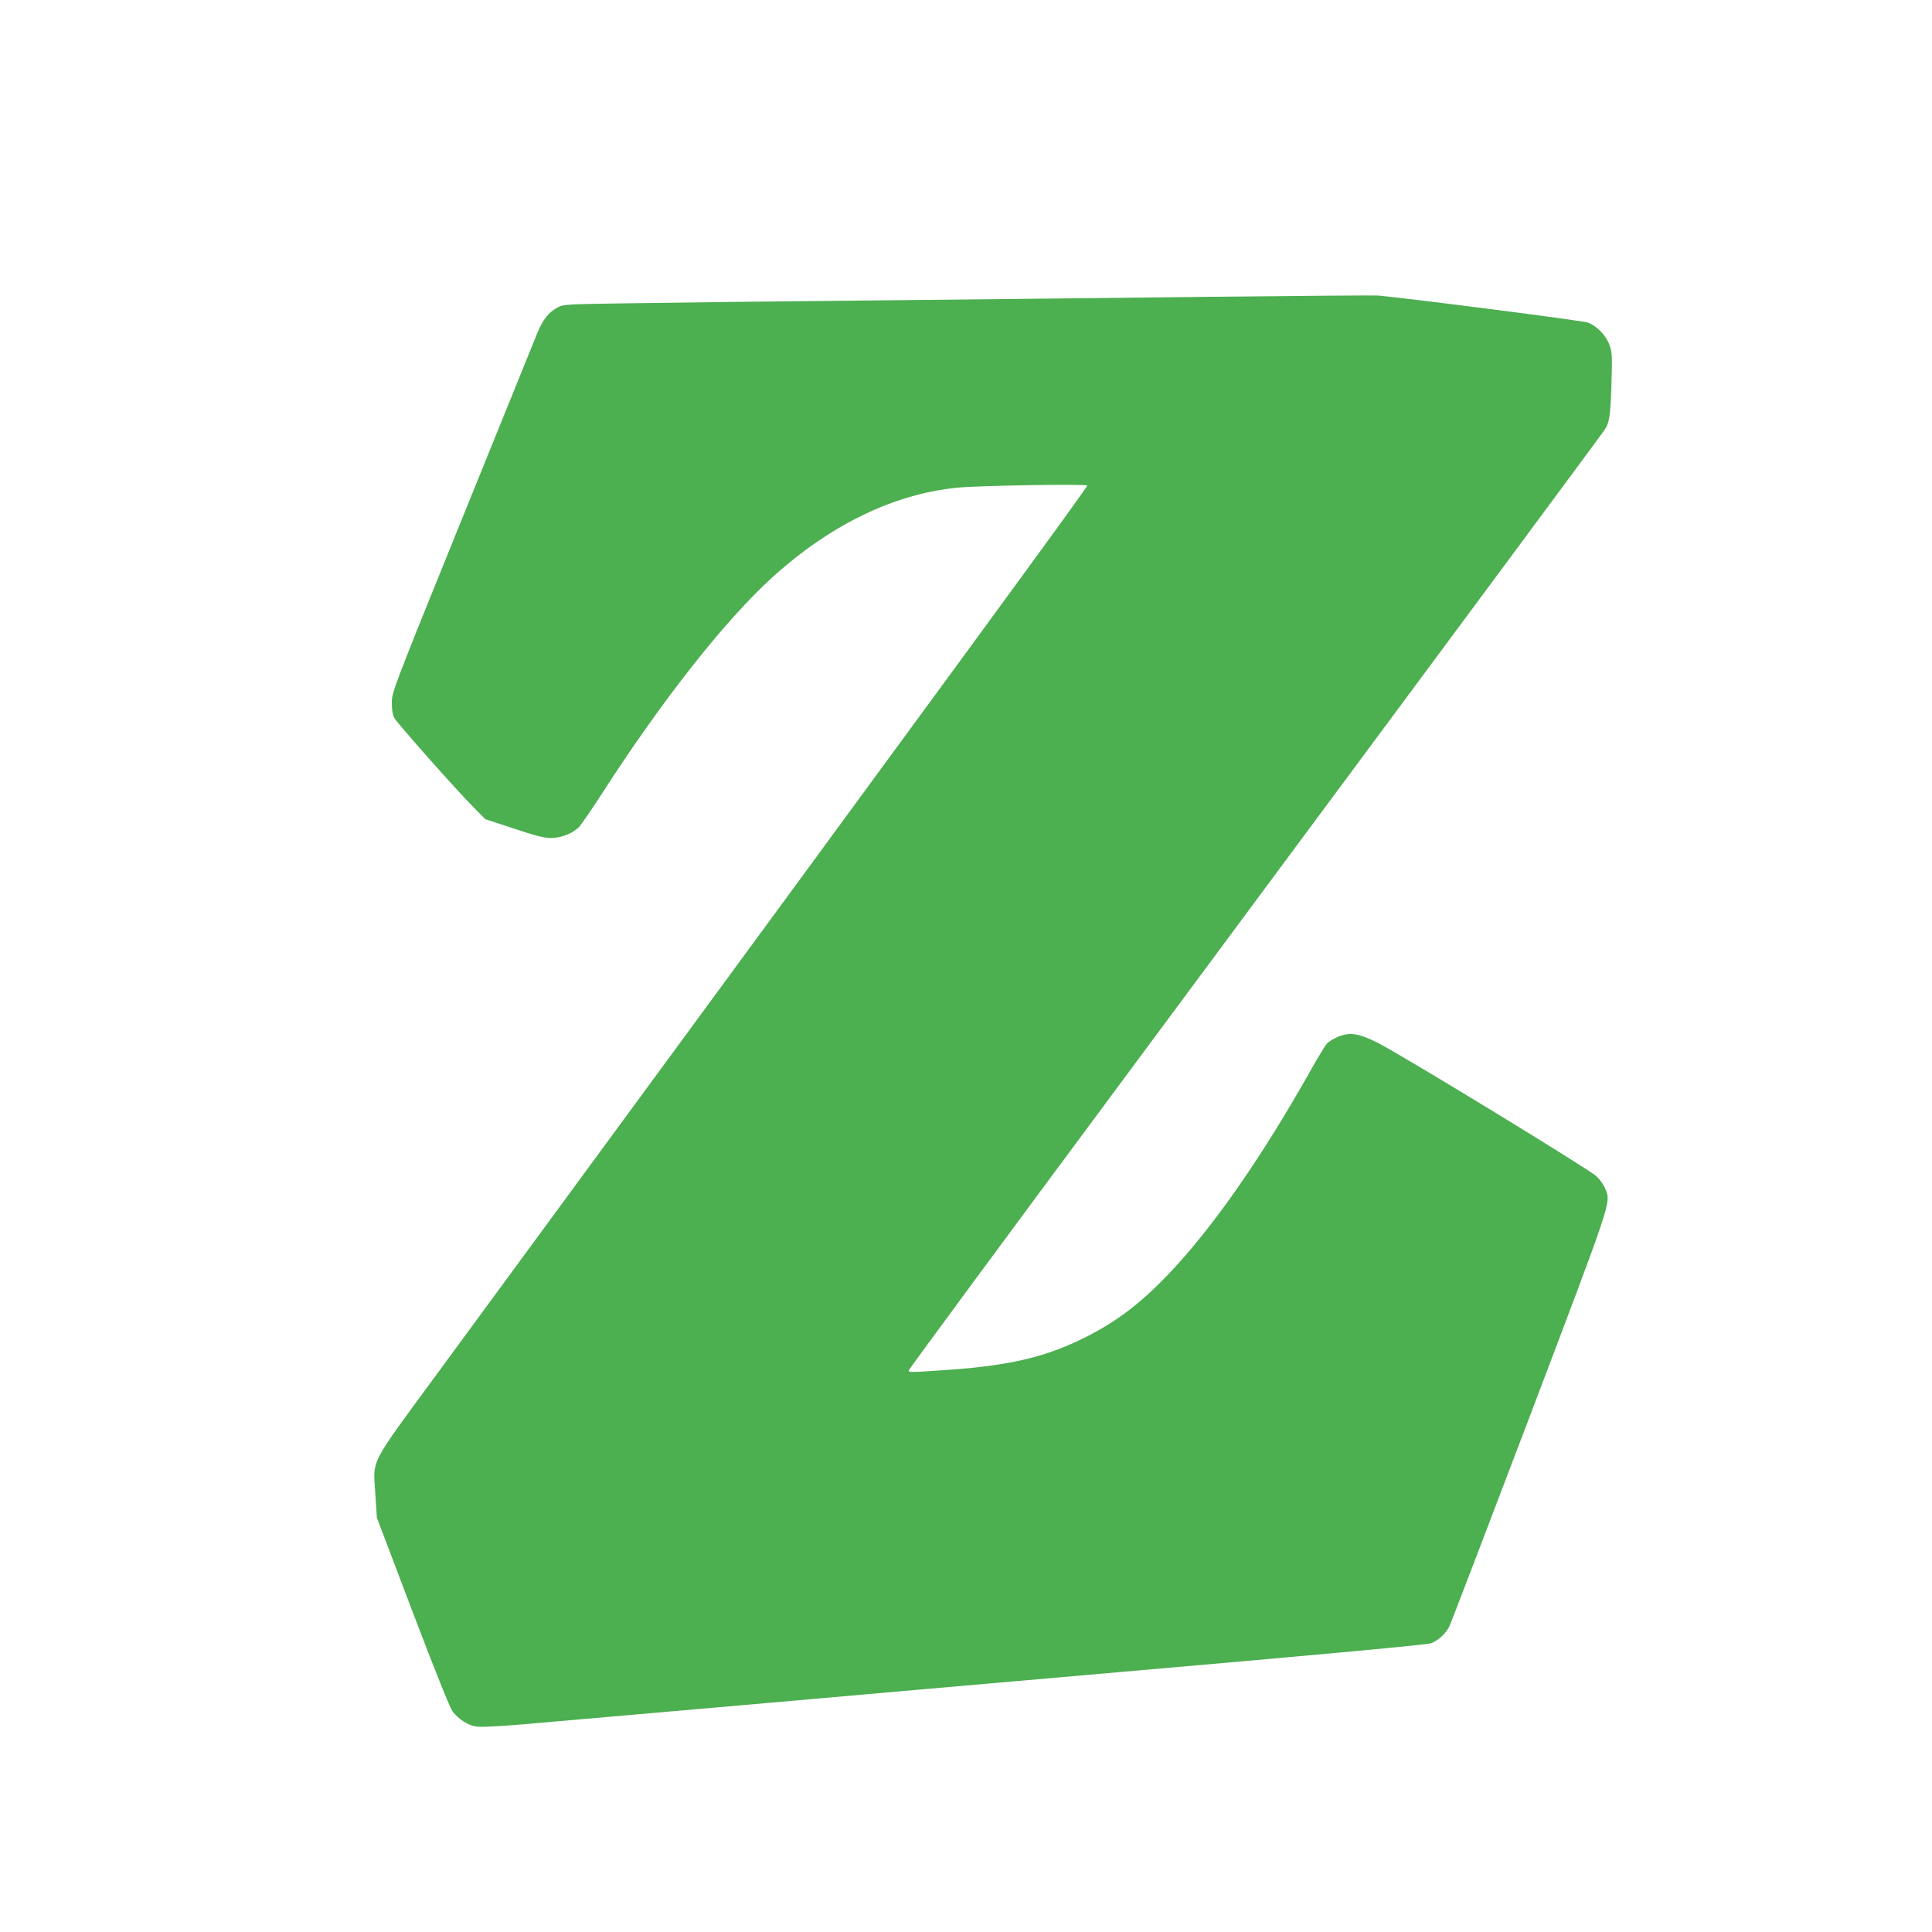 <?xml version="1.0" standalone="no"?>
<!DOCTYPE svg PUBLIC "-//W3C//DTD SVG 20010904//EN"
 "http://www.w3.org/TR/2001/REC-SVG-20010904/DTD/svg10.dtd">
<svg version="1.0" xmlns="http://www.w3.org/2000/svg"
 width="1280pt" height="1280pt" viewBox="0 0 1280 1280"
 preserveAspectRatio="xMidYMid meet">
<g transform="translate(0,1280) scale(0.1,-0.1)"
fill="#4caf50" stroke="none">
<path d="M8050 10834 c-575 -7 -1576 -17 -2225 -24 -649 -6 -1385 -15 -1635
-19 -440 -6 -456 -7 -496 -28 -58 -31 -96 -79 -132 -164 -16 -41 -241 -594
-498 -1229 -461 -1137 -468 -1156 -468 -1225 0 -47 5 -80 16 -101 19 -35 412
-479 528 -595 l75 -76 188 -62 c144 -48 202 -63 246 -63 70 0 146 30 189 75
16 18 88 122 159 233 394 611 810 1138 1122 1421 384 347 802 550 1223 592
140 14 854 26 861 14 5 -8 -765 -1060 -4300 -5875 -466 -635 -431 -568 -416
-810 l10 -153 237 -625 c153 -402 248 -637 265 -660 40 -50 99 -89 152 -98 32
-6 132 -1 315 14 462 40 1294 113 1649 144 187 17 1239 109 2337 205 1324 115
2008 179 2030 188 48 20 96 64 119 109 11 22 250 646 531 1386 553 1458 541
1420 504 1515 -9 24 -35 61 -59 84 -48 46 -1292 805 -1449 884 -127 64 -188
73 -265 39 -28 -12 -60 -31 -71 -43 -11 -12 -58 -89 -105 -172 -328 -584 -654
-1051 -946 -1357 -181 -189 -332 -305 -529 -407 -271 -139 -506 -196 -921
-226 -254 -18 -271 -18 -271 -5 0 6 633 865 1407 1908 2258 3044 3177 4285
3199 4317 37 53 43 92 50 303 6 184 5 214 -11 262 -22 65 -83 130 -146 153
-34 13 -1173 159 -1389 179 -19 2 -505 -2 -1080 -8z"/>
</g>
</svg>

